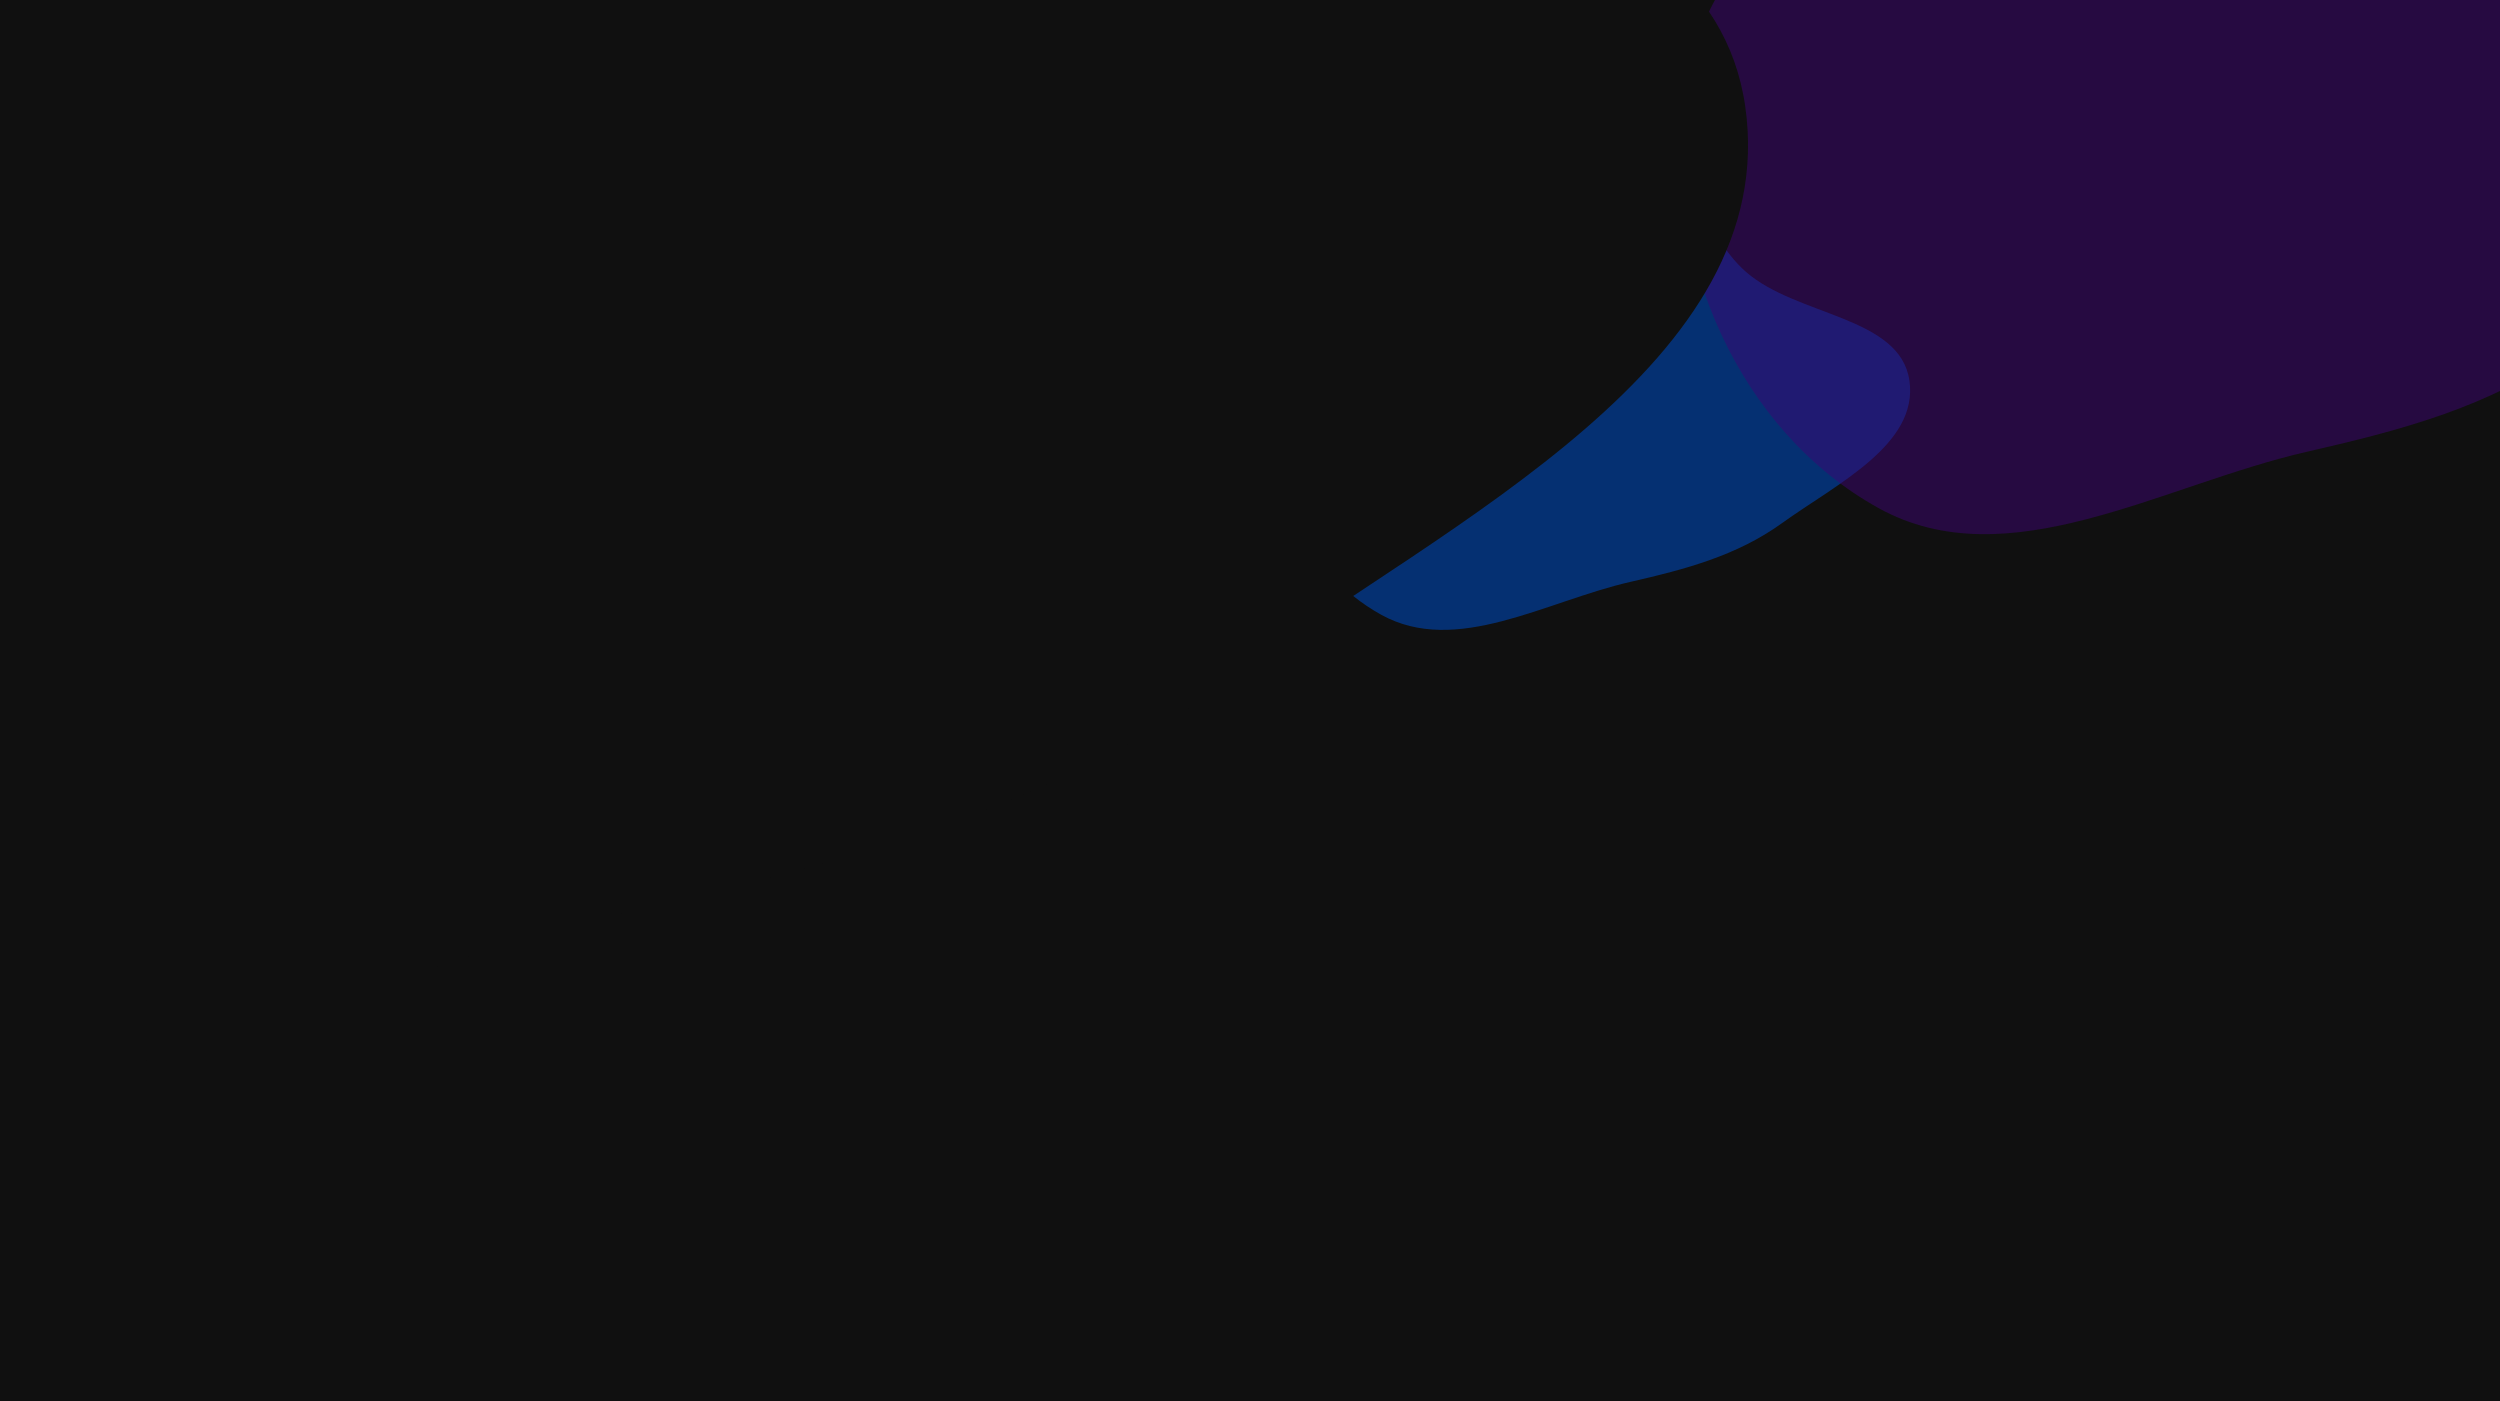 <svg width="2560" height="1435" viewBox="0 0 2560 1435" fill="none" xmlns="http://www.w3.org/2000/svg">
<g clip-path="url(#clip0_283_16)">
<rect width="2560" height="1435" fill="#101010"/>
<g filter="url(#filter0_f_283_16)">
<path fill-rule="evenodd" clip-rule="evenodd" d="M1669.36 139.954C1732.5 156.575 1739.95 236.509 1787.96 278.47C1839.99 323.949 1945.84 323.709 1955.28 389.879C1964.63 455.352 1880.46 495.57 1824.67 535.773C1778.48 569.05 1725.92 582.972 1669.36 595.887C1582.64 615.69 1491.19 672.043 1414.3 629.478C1330.52 583.097 1288.06 480.828 1297.23 389.879C1305.9 303.845 1383.59 241.985 1458.42 191.725C1519.88 150.45 1596.62 120.805 1669.36 139.954Z" fill="#053072"/>
</g>
<g filter="url(#filter1_f_283_16)">
<path fill-rule="evenodd" clip-rule="evenodd" d="M2362.63 -321.758C2471.31 -293.168 2484.14 -155.668 2566.76 -83.489C2656.32 -5.259 2838.52 -5.672 2854.77 108.152C2870.85 220.775 2725.99 289.958 2629.95 359.112C2550.45 416.354 2459.98 440.303 2362.63 462.519C2213.37 496.582 2055.97 593.518 1923.63 520.3C1779.42 440.516 1706.34 264.598 1722.11 108.152C1737.04 -39.84 1870.76 -146.249 1999.56 -232.704C2105.35 -303.703 2237.42 -354.697 2362.63 -321.758Z" fill="#3C0572" fill-opacity="0.5"/>
</g>
<g filter="url(#filter2_f_283_16)">
<path fill-rule="evenodd" clip-rule="evenodd" d="M642.576 -891.171C895.326 -824.657 925.159 -504.763 1117.32 -336.838C1325.6 -154.834 1749.34 -155.795 1787.13 109.017C1824.53 371.036 1487.63 531.989 1264.27 692.878C1079.39 826.051 868.985 881.768 642.576 933.454C295.426 1012.7 -70.633 1238.22 -378.423 1067.88C-713.81 882.265 -883.777 472.99 -847.085 109.017C-812.375 -235.287 -501.385 -482.849 -201.815 -683.986C44.201 -849.166 351.371 -967.806 642.576 -891.171Z" fill="#101010"/>
</g>
</g>
<defs>
<filter id="filter0_f_283_16" x="796" y="-366" width="1660" height="1511" filterUnits="userSpaceOnUse" color-interpolation-filters="sRGB">
<feFlood flood-opacity="0" result="BackgroundImageFix"/>
<feBlend mode="normal" in="SourceGraphic" in2="BackgroundImageFix" result="shape"/>
<feGaussianBlur stdDeviation="250" result="effect1_foregroundBlur_283_16"/>
</filter>
<filter id="filter1_f_283_16" x="1220" y="-832" width="2136" height="1879" filterUnits="userSpaceOnUse" color-interpolation-filters="sRGB">
<feFlood flood-opacity="0" result="BackgroundImageFix"/>
<feBlend mode="normal" in="SourceGraphic" in2="BackgroundImageFix" result="shape"/>
<feGaussianBlur stdDeviation="250" result="effect1_foregroundBlur_283_16"/>
</filter>
<filter id="filter2_f_283_16" x="-1352" y="-1415" width="3642" height="3045" filterUnits="userSpaceOnUse" color-interpolation-filters="sRGB">
<feFlood flood-opacity="0" result="BackgroundImageFix"/>
<feBlend mode="normal" in="SourceGraphic" in2="BackgroundImageFix" result="shape"/>
<feGaussianBlur stdDeviation="250" result="effect1_foregroundBlur_283_16"/>
</filter>
<clipPath id="clip0_283_16">
<rect width="2560" height="1435" fill="white"/>
</clipPath>
</defs>
</svg>
